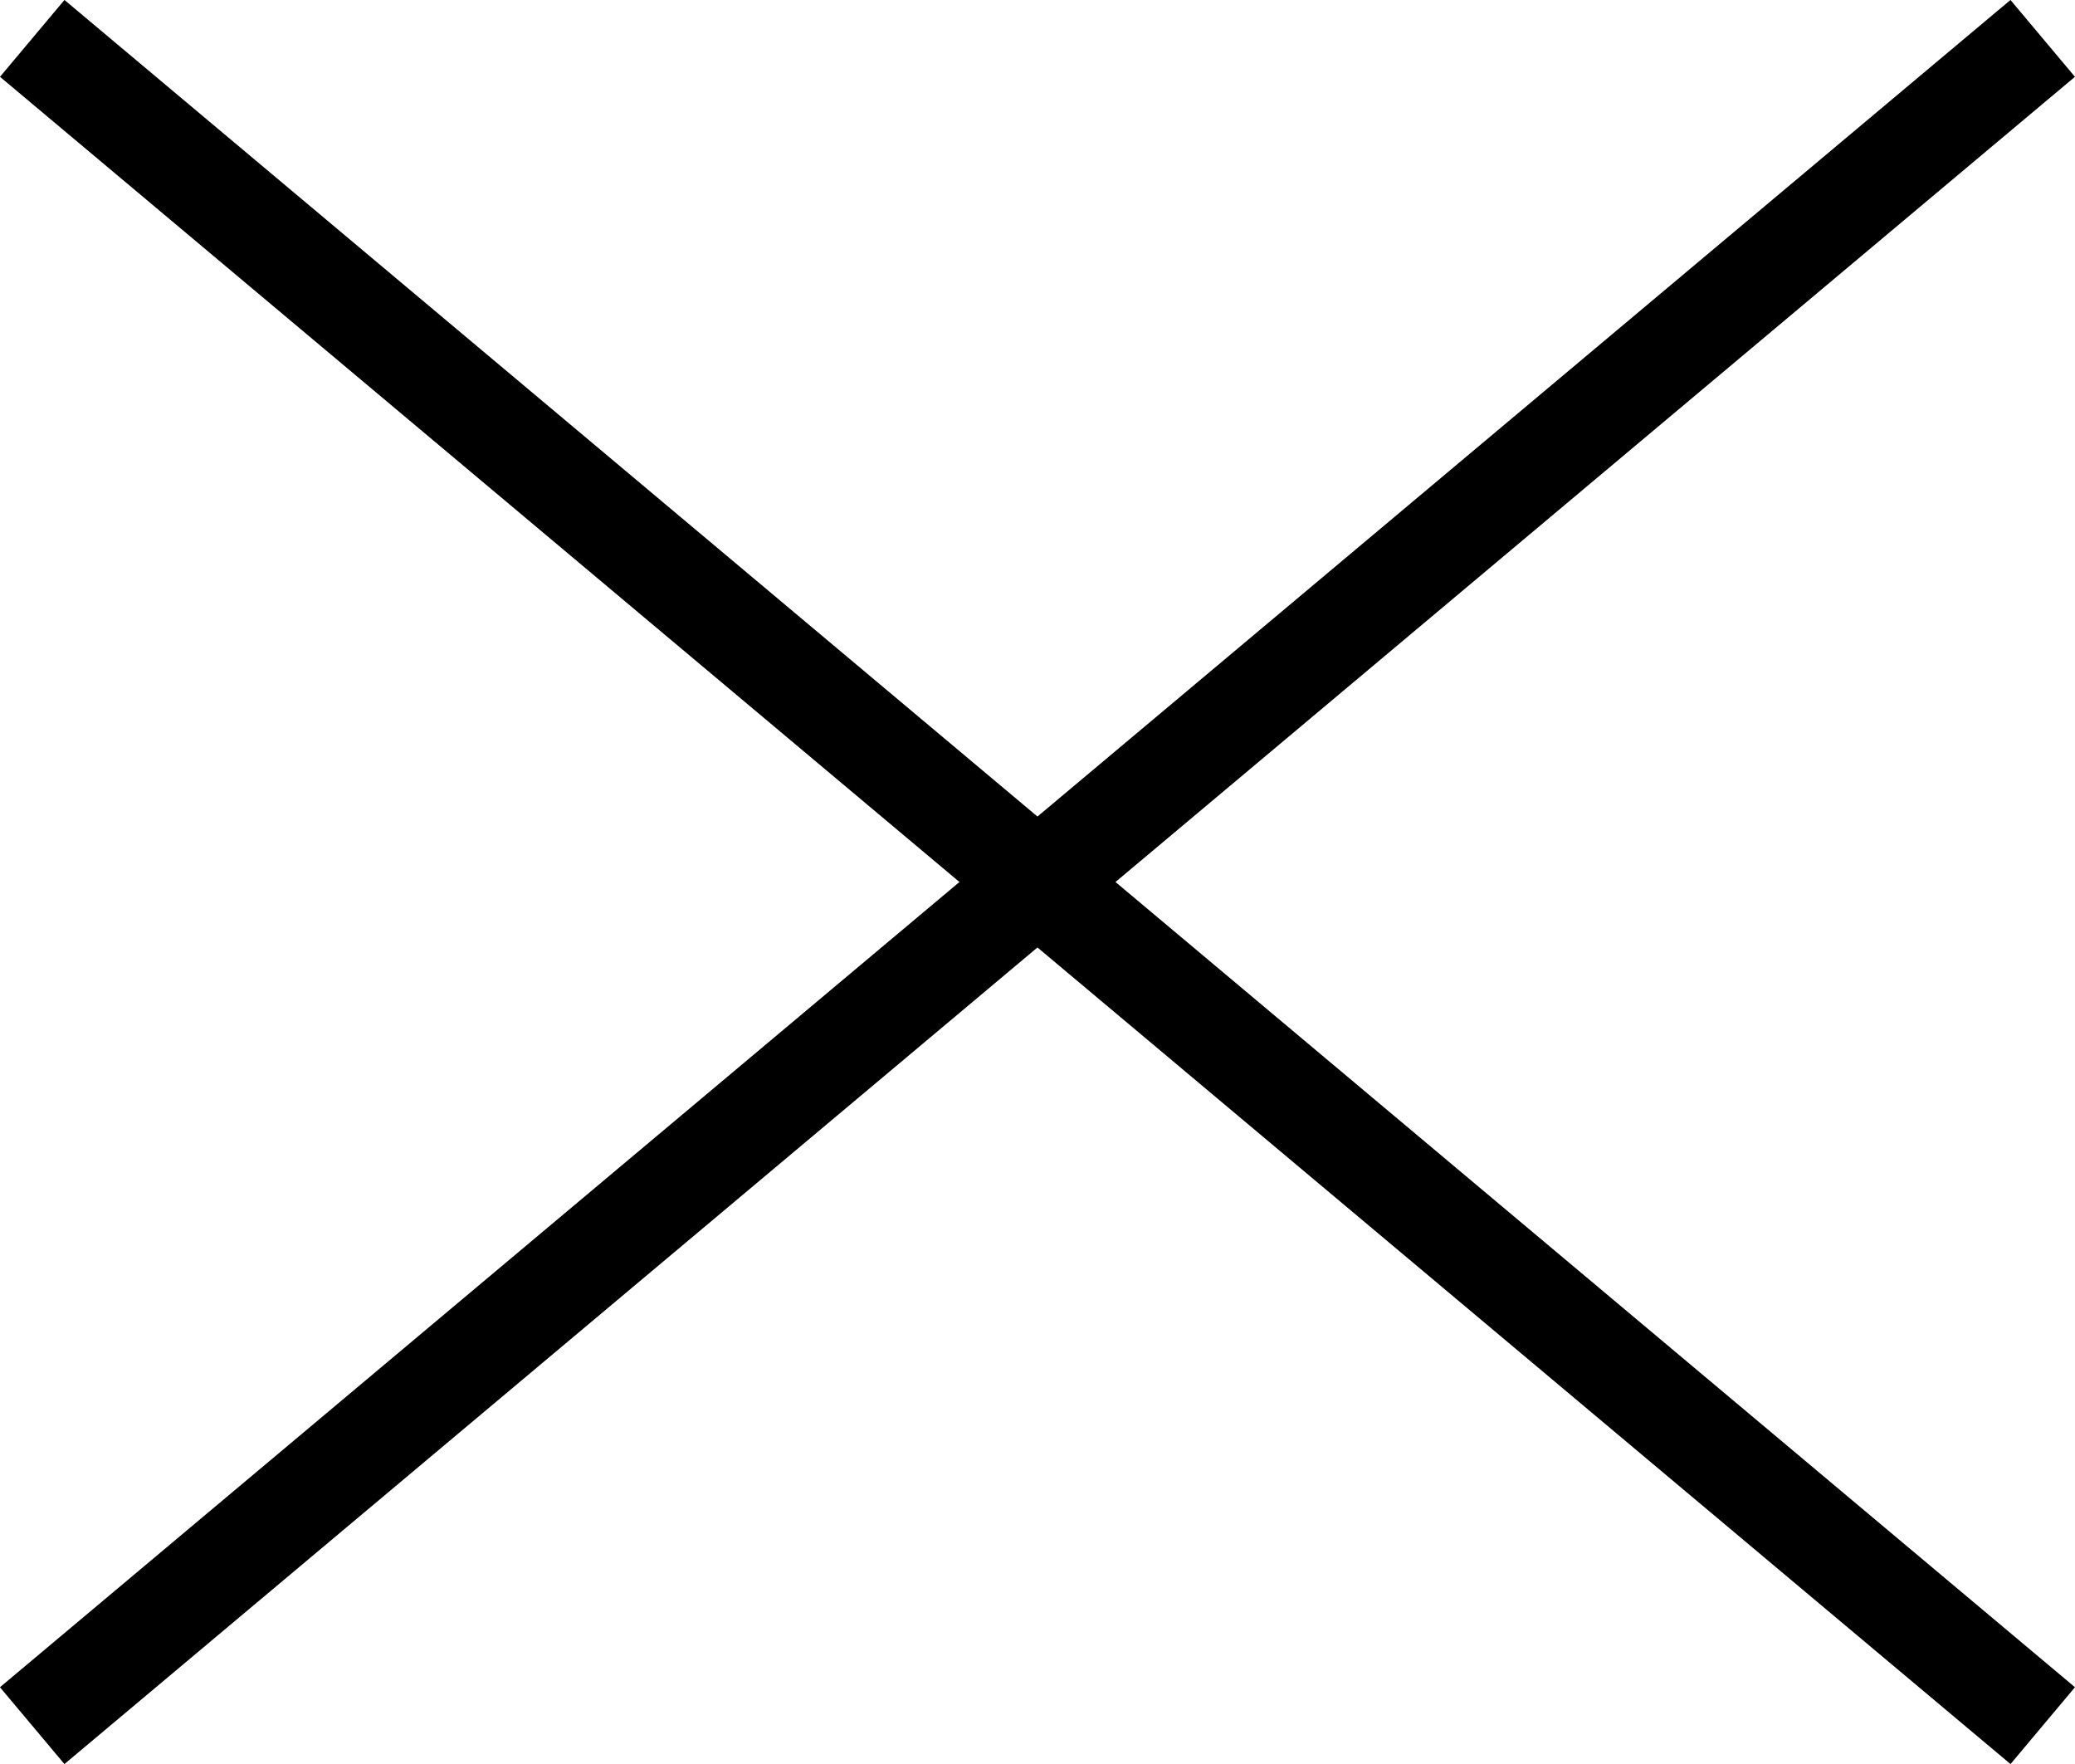 <svg xmlns="http://www.w3.org/2000/svg" width="31.034" height="26.38" viewBox="0 0 31.034 26.38">
  <g id="Group_1852" data-name="Group 1852" transform="translate(-307.609 -27.31)">
    <line id="Line_4" data-name="Line 4" x2="39.253" transform="translate(308.091 27.884) rotate(40)" fill="none" stroke="#000" stroke-width="1.5"/>
    <line id="Line_7" data-name="Line 7" x2="39.253" transform="translate(338.16 27.884) rotate(140)" fill="none" stroke="#000" stroke-width="1.5"/>
  </g>
</svg>
